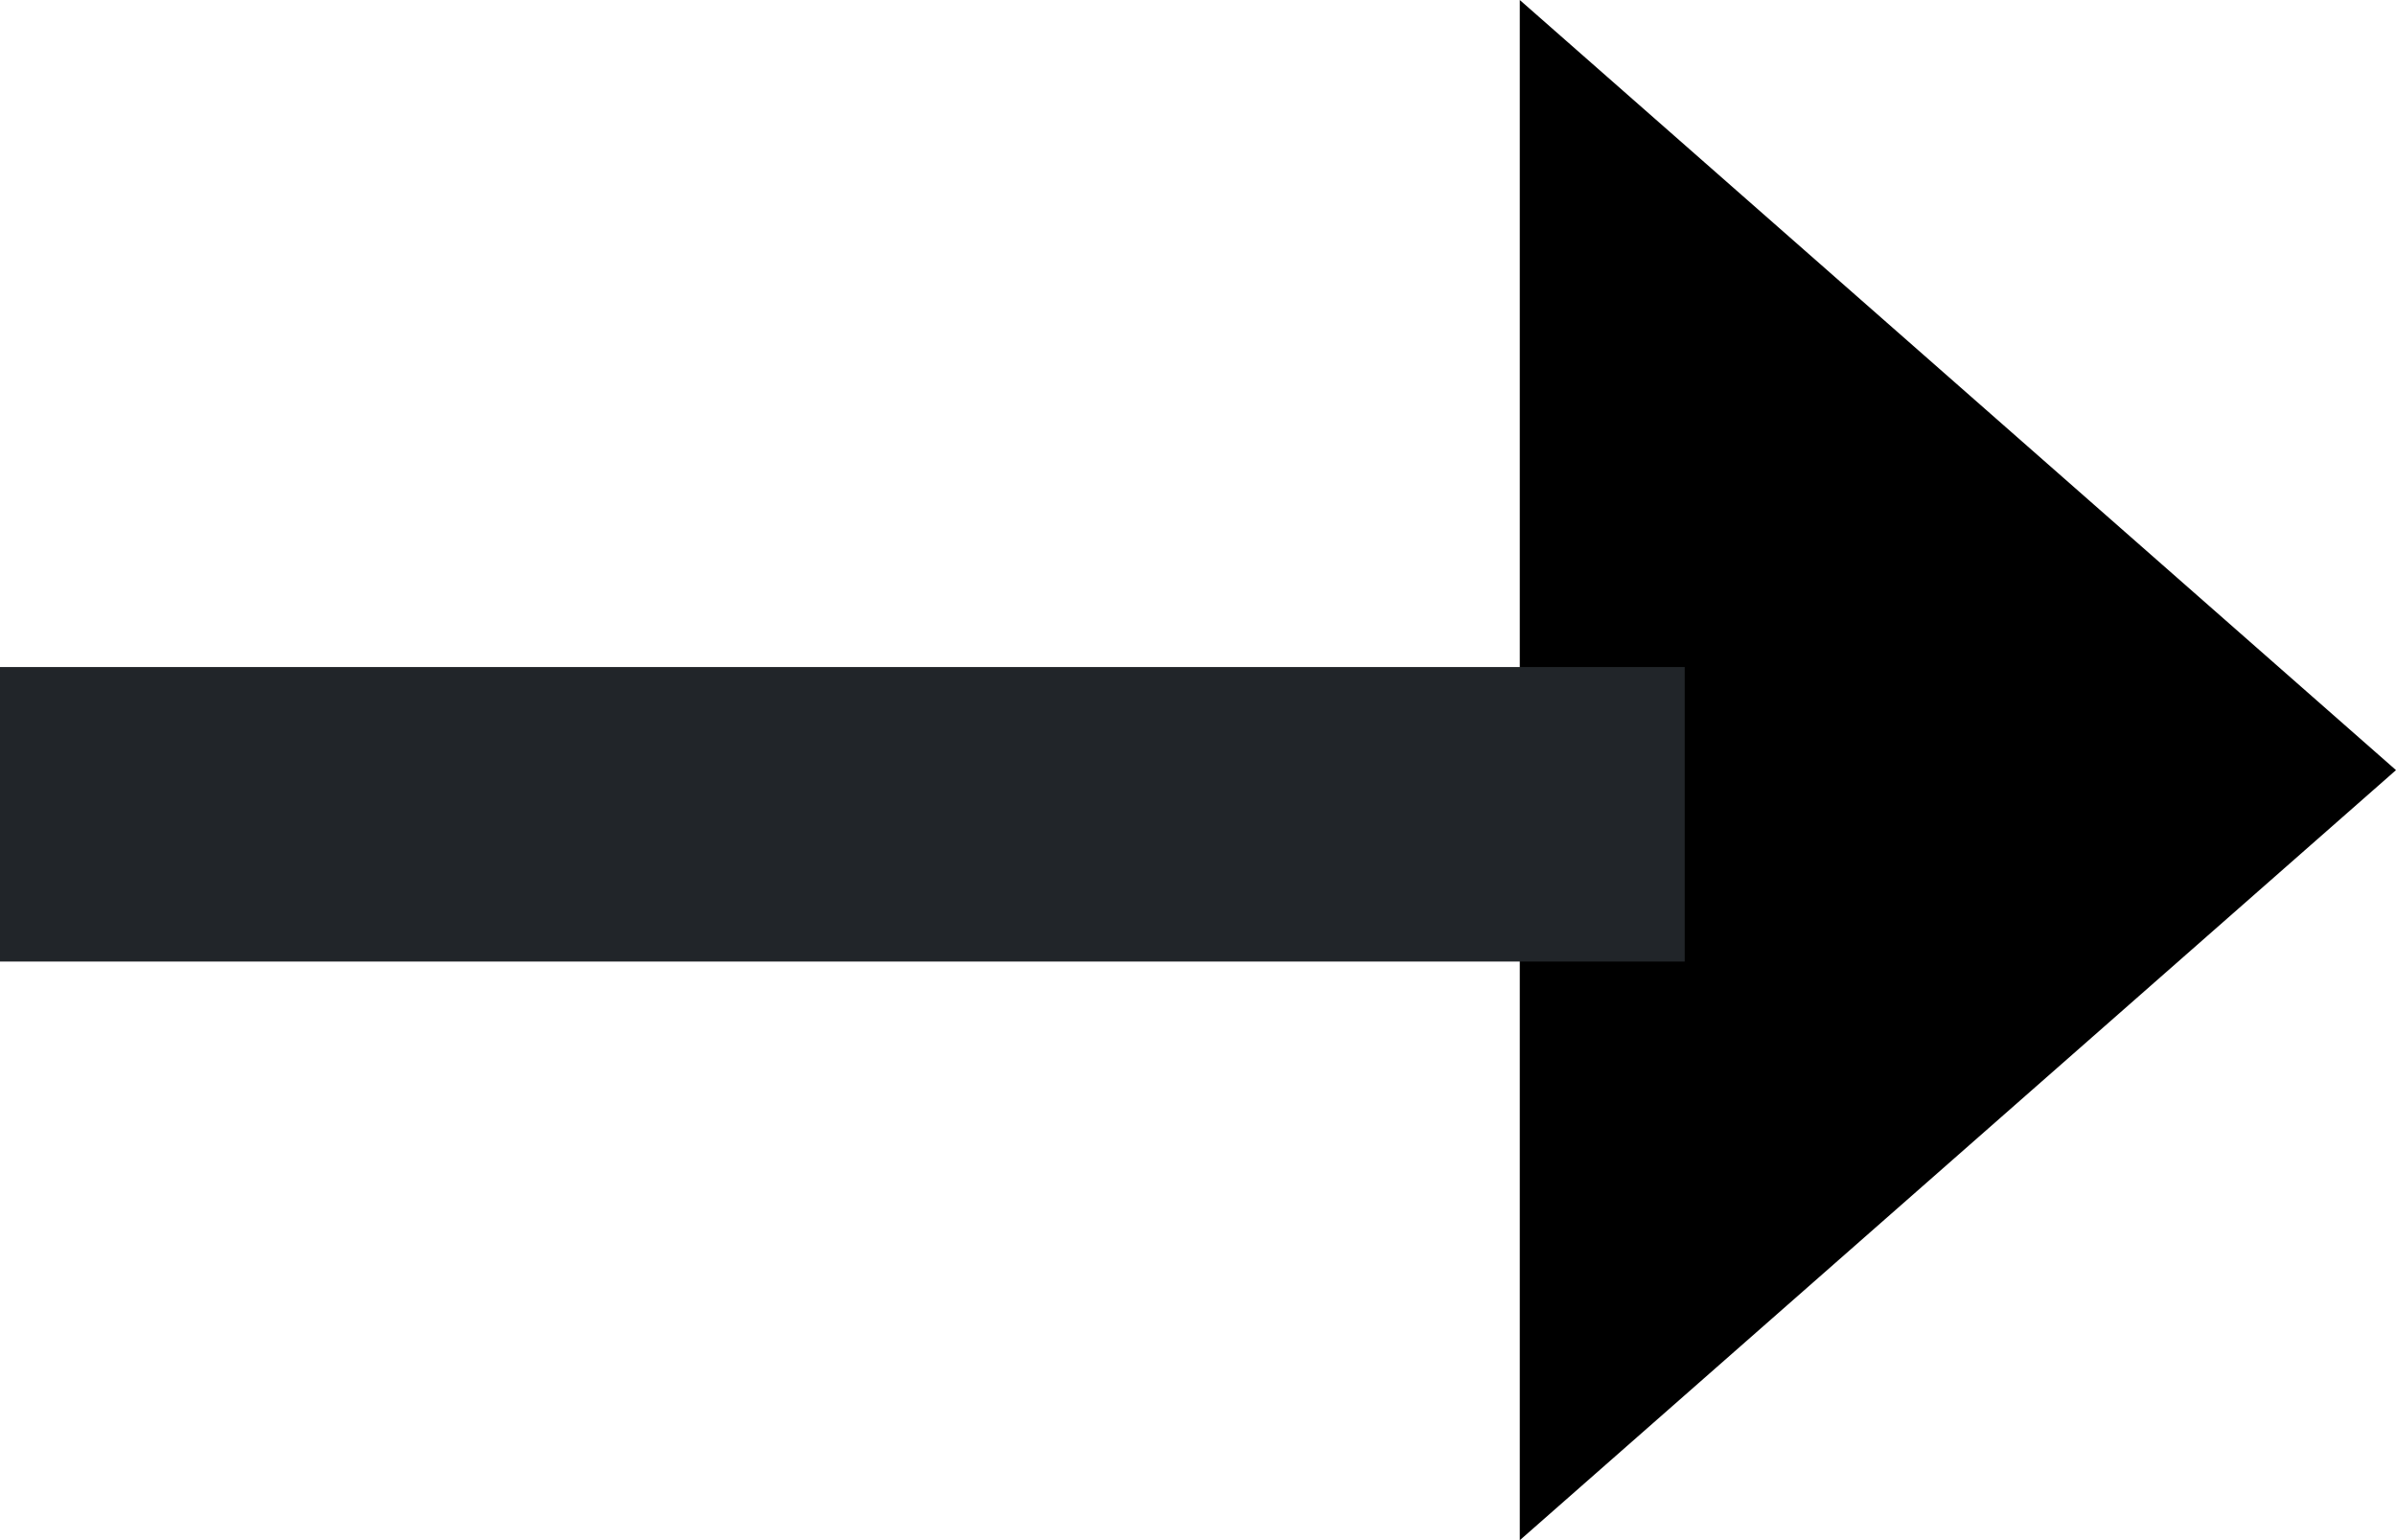 <?xml version="1.0" encoding="UTF-8"?>
<svg id="Layer_2" data-name="Layer 2" xmlns="http://www.w3.org/2000/svg" viewBox="0 0 16.27 10.46">
  <defs>
    <style>
      .cls-1 {
        fill: none;
        stroke: #212529;
        stroke-miterlimit: 10;
        stroke-width: 2px;
      }
    </style>
  </defs>
  <g id="Layer_1-2" data-name="Layer 1">
    <g>
      <polygon points="10.32 10.46 16.27 5.23 10.32 0 10.32 10.46"/>
      <line class="cls-1" x1="11.44" y1="5.53" y2="5.53"/>
    </g>
  </g>
</svg>